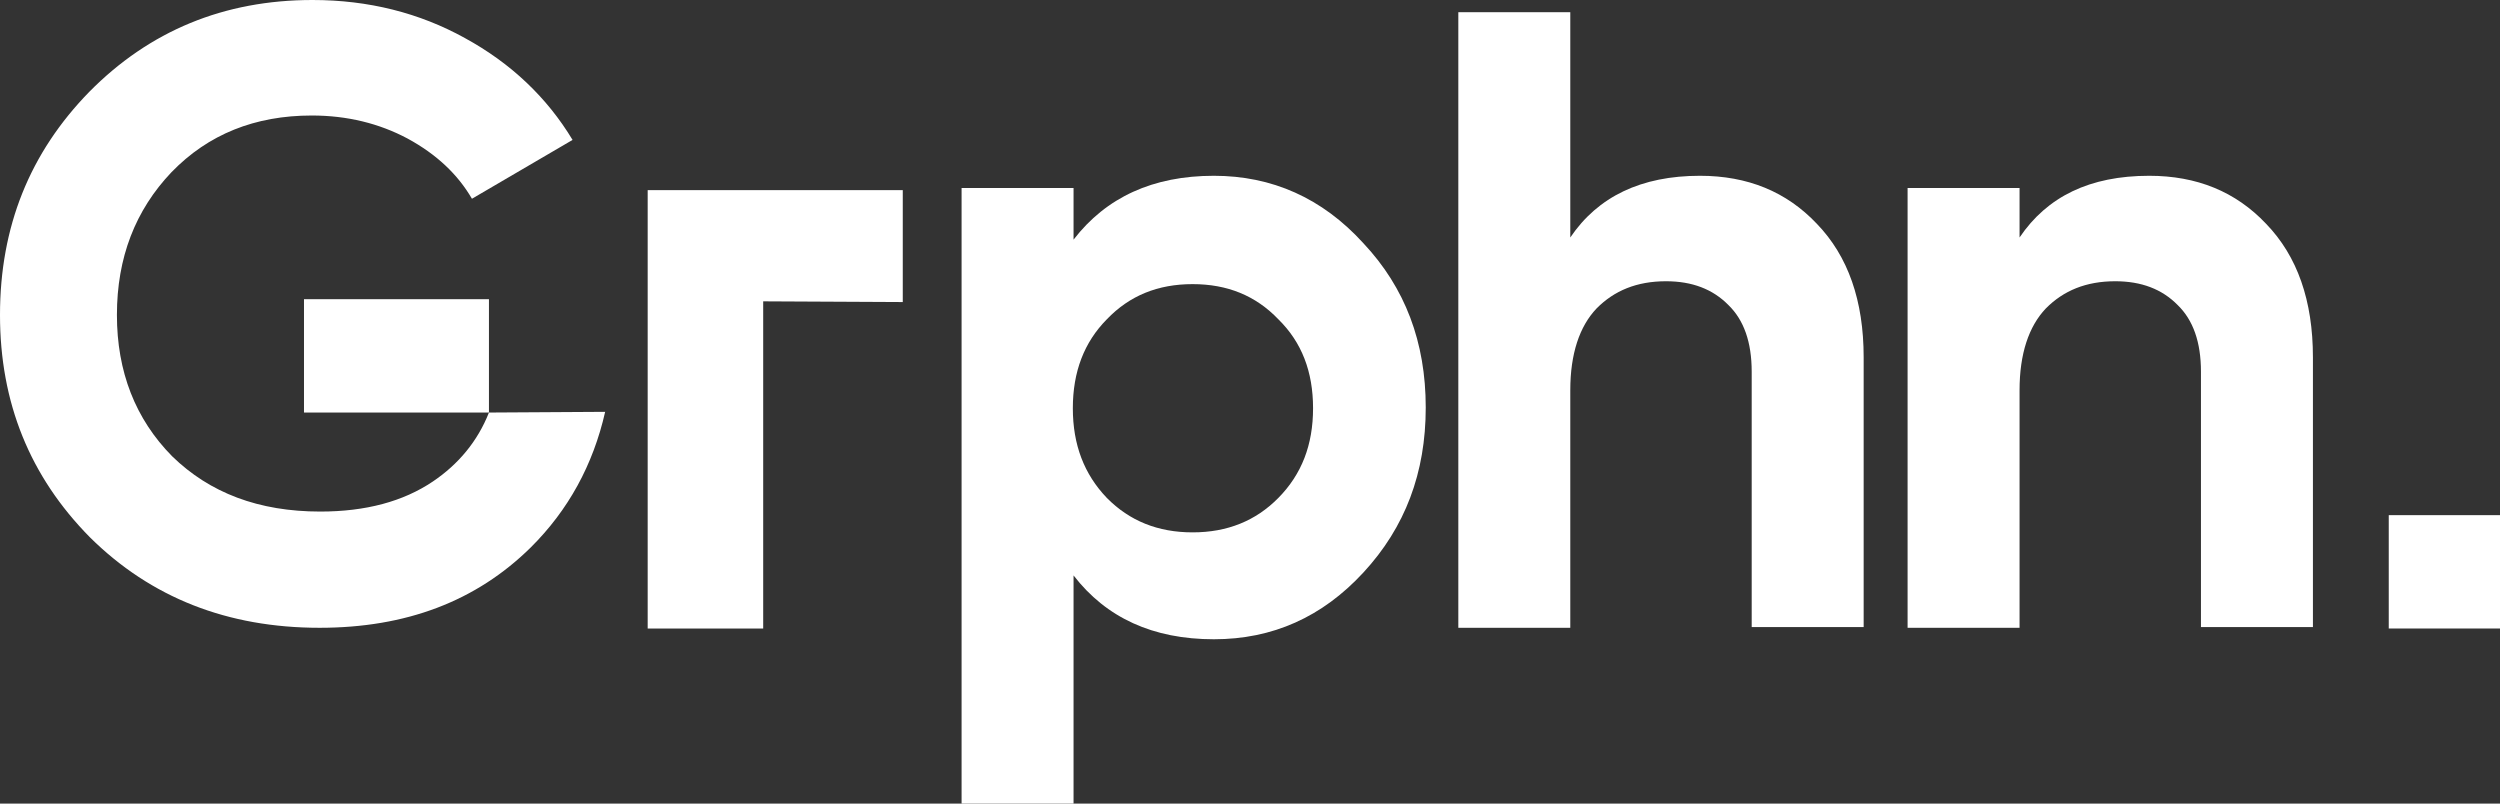 <?xml version="1.0" encoding="UTF-8"?> <svg xmlns="http://www.w3.org/2000/svg" width="112" height="36" viewBox="0 0 112 36" fill="none"><rect x="0" y="0" width="112" height="36" fill="#333333" stroke="none"/> <g clip-path="url(#clip0_136_858)"> <path d="M76.159 7.875C78.286 7.875 80.032 8.582 81.397 10.028C82.794 11.475 83.492 13.468 83.492 16.007V28.093H78.476V16.65C78.476 15.332 78.127 14.336 77.428 13.661C76.73 12.954 75.809 12.6 74.635 12.6C73.333 12.6 72.317 13.018 71.524 13.821C70.762 14.625 70.349 15.846 70.349 17.486V28.125H65.333V0.546H70.349V10.639C71.587 8.807 73.524 7.875 76.159 7.875Z" fill="white"></path> <path d="M96.286 7.875C98.413 7.875 100.159 8.582 101.524 10.029C102.921 11.475 103.619 13.468 103.619 16.007V28.093H98.603V16.65C98.603 15.332 98.254 14.336 97.555 13.661C96.857 12.954 95.936 12.6 94.762 12.6C93.46 12.6 92.444 13.018 91.651 13.821C90.889 14.625 90.476 15.846 90.476 17.486V28.125H85.46V8.421H90.476V10.639C91.714 8.807 93.619 7.875 96.286 7.875Z" fill="white"></path> <path d="M112.032 23.079H107.016V28.157H112.032V23.079Z" fill="white"></path> <path d="M21.905 18.482C21.397 19.768 20.54 20.796 19.397 21.568C18.064 22.468 16.381 22.918 14.349 22.918C11.587 22.918 9.397 22.082 7.714 20.443C6.063 18.771 5.238 16.65 5.238 14.111C5.238 11.539 6.063 9.418 7.683 7.714C9.333 6.011 11.429 5.175 13.968 5.175C15.556 5.175 16.984 5.529 18.254 6.204C19.556 6.911 20.508 7.811 21.143 8.904L25.651 6.268C24.508 4.371 22.889 2.829 20.825 1.704C18.794 0.579 16.508 0 14 0C10.032 0 6.698 1.382 4 4.114C1.333 6.846 0 10.157 0 14.111C0 18.032 1.333 21.343 4.032 24.075C6.762 26.775 10.191 28.125 14.318 28.125C18.191 28.125 21.333 26.936 23.778 24.525C25.46 22.854 26.571 20.829 27.111 18.45L21.905 18.482Z" fill="white"></path> <path d="M21.905 13.404H13.619V18.482H21.905V13.404Z" fill="white"></path> <path d="M54.381 7.875C56.984 7.875 59.238 8.871 61.079 10.896C62.952 12.889 63.873 15.332 63.873 18.257C63.873 21.182 62.952 23.625 61.079 25.65C59.238 27.643 57.016 28.639 54.381 28.639C51.651 28.639 49.556 27.675 48.095 25.779V36H43.079V8.421H48.095V10.736C49.556 8.839 51.651 7.875 54.381 7.875ZM49.587 22.307C50.603 23.336 51.873 23.85 53.429 23.85C54.984 23.85 56.254 23.336 57.27 22.307C58.317 21.246 58.825 19.929 58.825 18.289C58.825 16.65 58.317 15.332 57.27 14.304C56.254 13.243 54.984 12.729 53.429 12.729C51.873 12.729 50.603 13.243 49.587 14.304C48.571 15.332 48.063 16.65 48.063 18.289C48.063 19.929 48.571 21.246 49.587 22.307Z" fill="white"></path> <path d="M29.016 28.157V8.518H40.444V13.532L34.191 13.5V28.157H29.016Z" fill="white"></path> </g> <defs> <clipPath id="clip0_136_858"> <rect width="112" height="36" fill="white"></rect> </clipPath> </defs> </svg> 